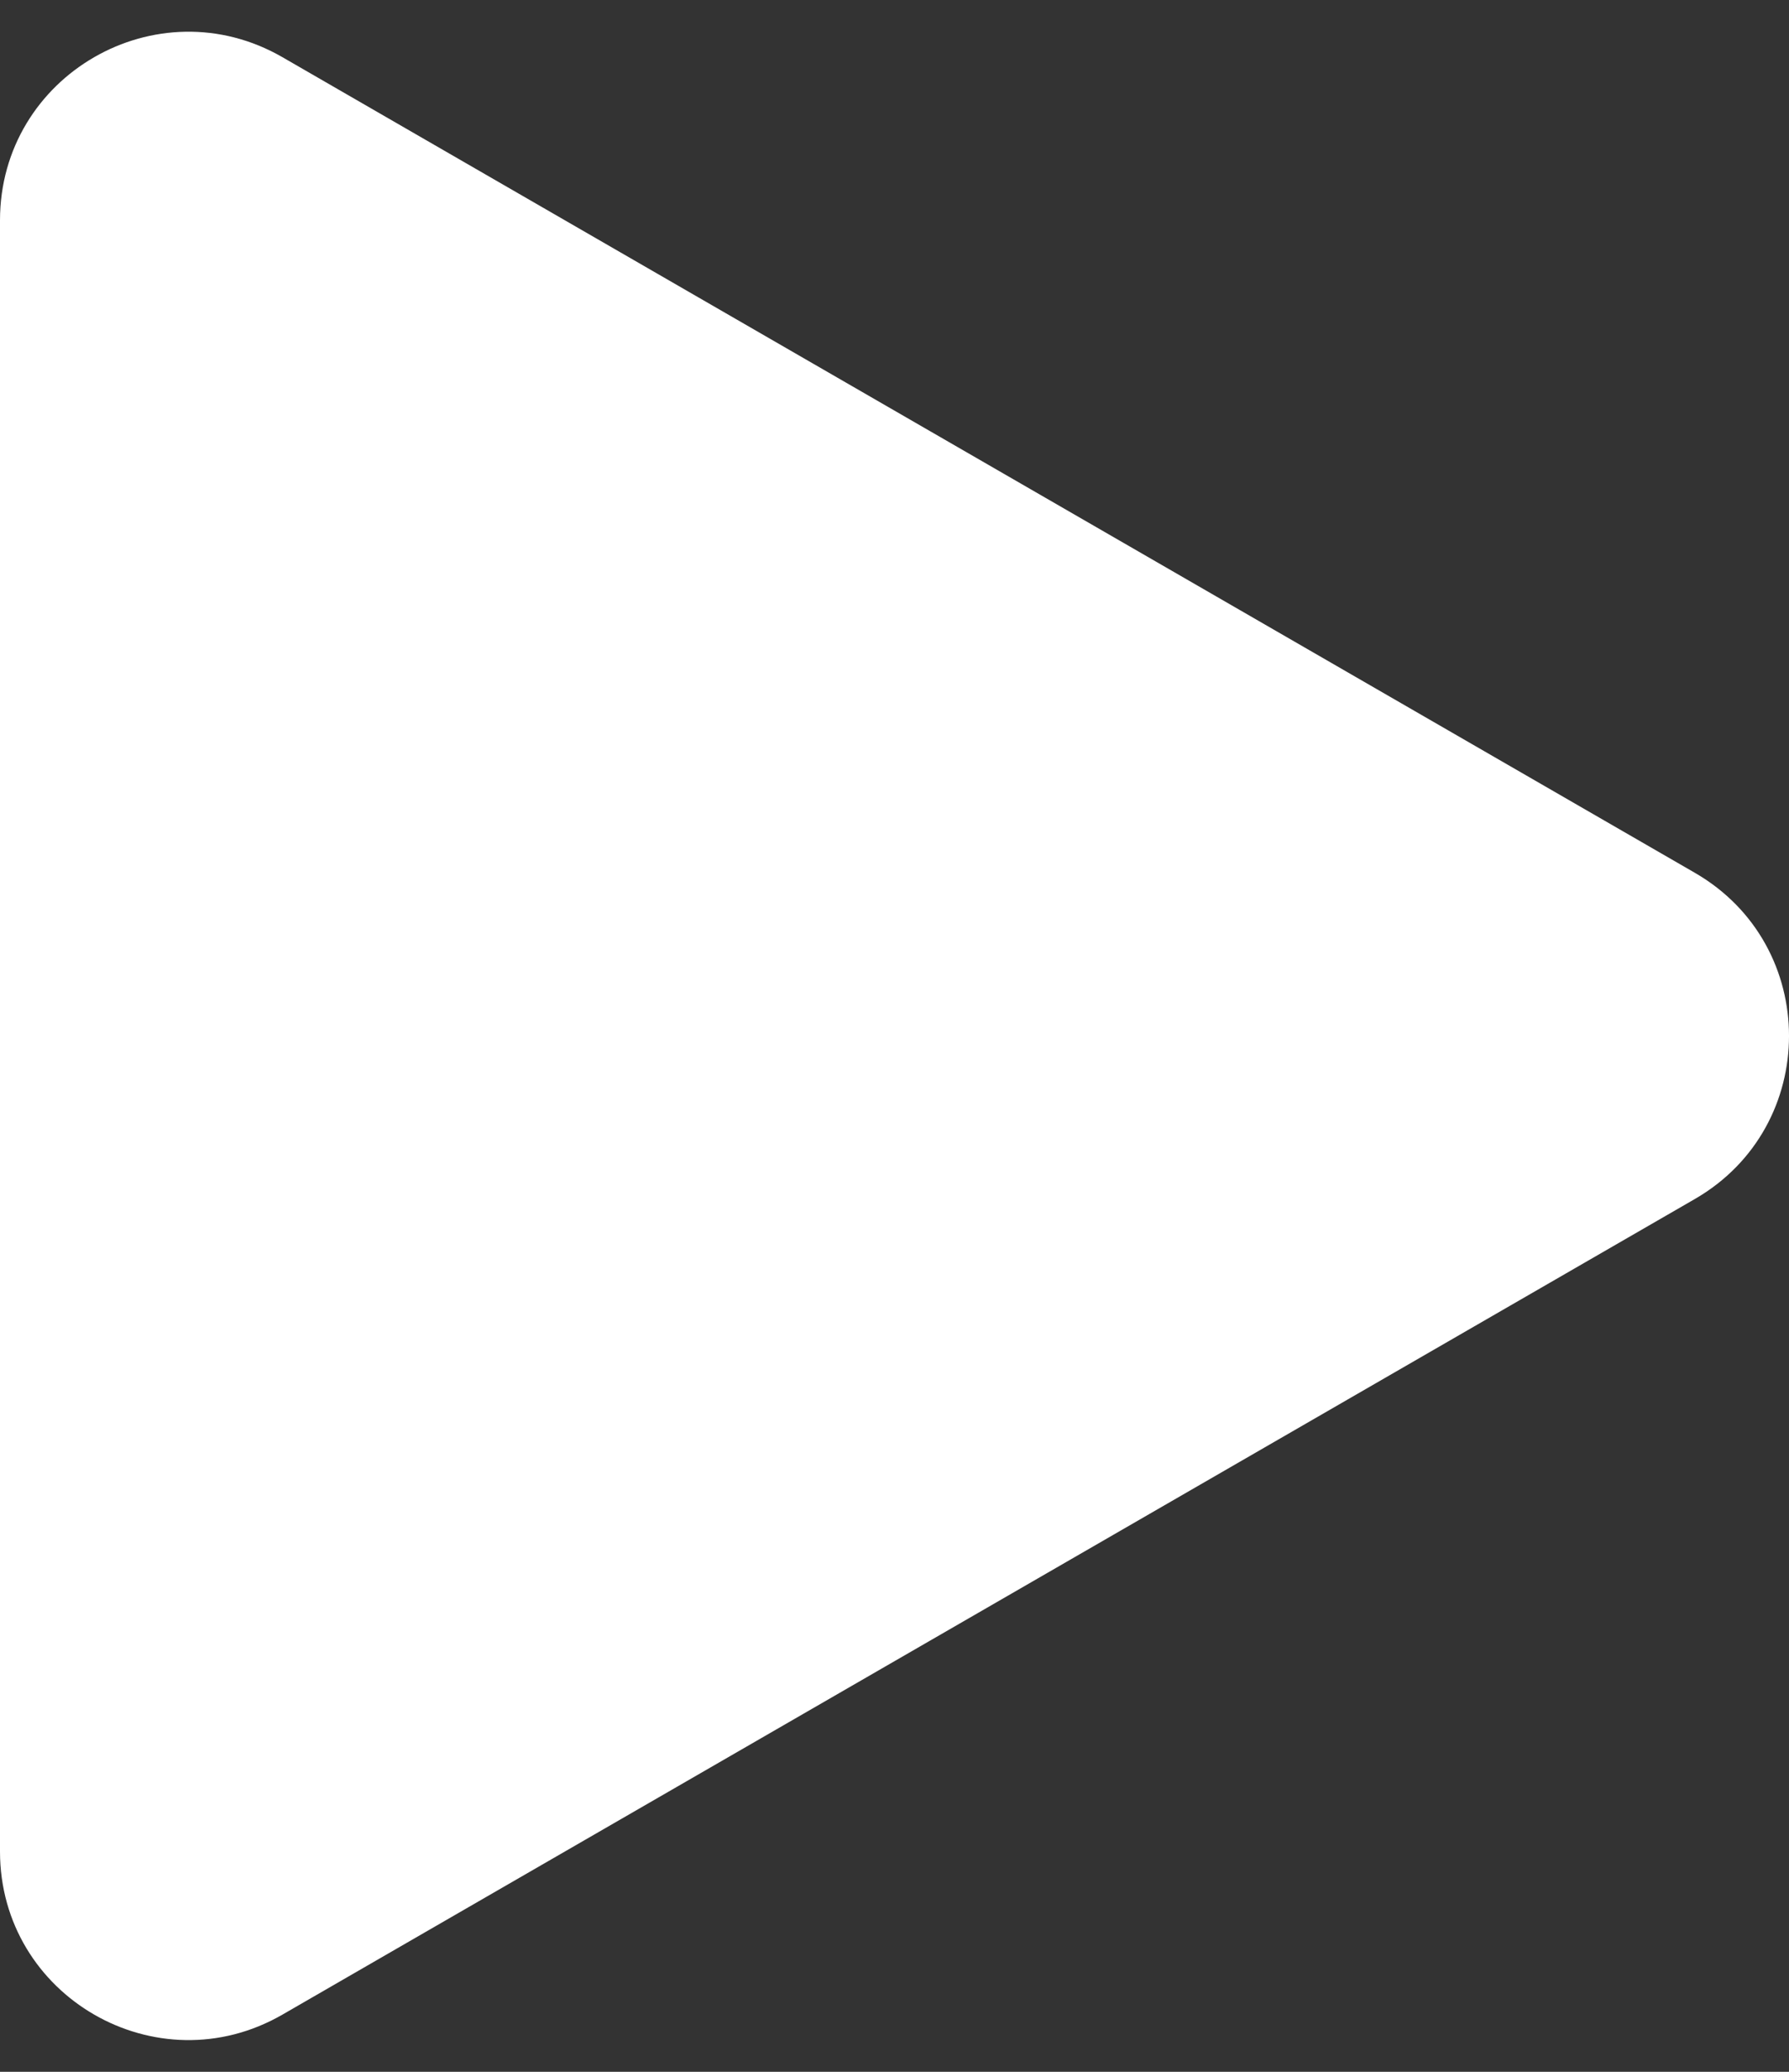 <?xml version="1.0" encoding="UTF-8"?> <svg xmlns="http://www.w3.org/2000/svg" width="38" height="44" viewBox="0 0 38 44" fill="none"><rect x="0" y="0" width="38" height="44" fill="#333333" stroke="none"/> <path d="M36 18.536C38.667 20.076 38.667 23.924 36 25.464L6 42.785C3.333 44.324 1.69908e-06 42.4 1.83367e-06 39.321L3.34788e-06 4.679C3.48248e-06 1.6 3.333 -0.324 6 1.215L36 18.536Z" fill="white"></path> </svg> 